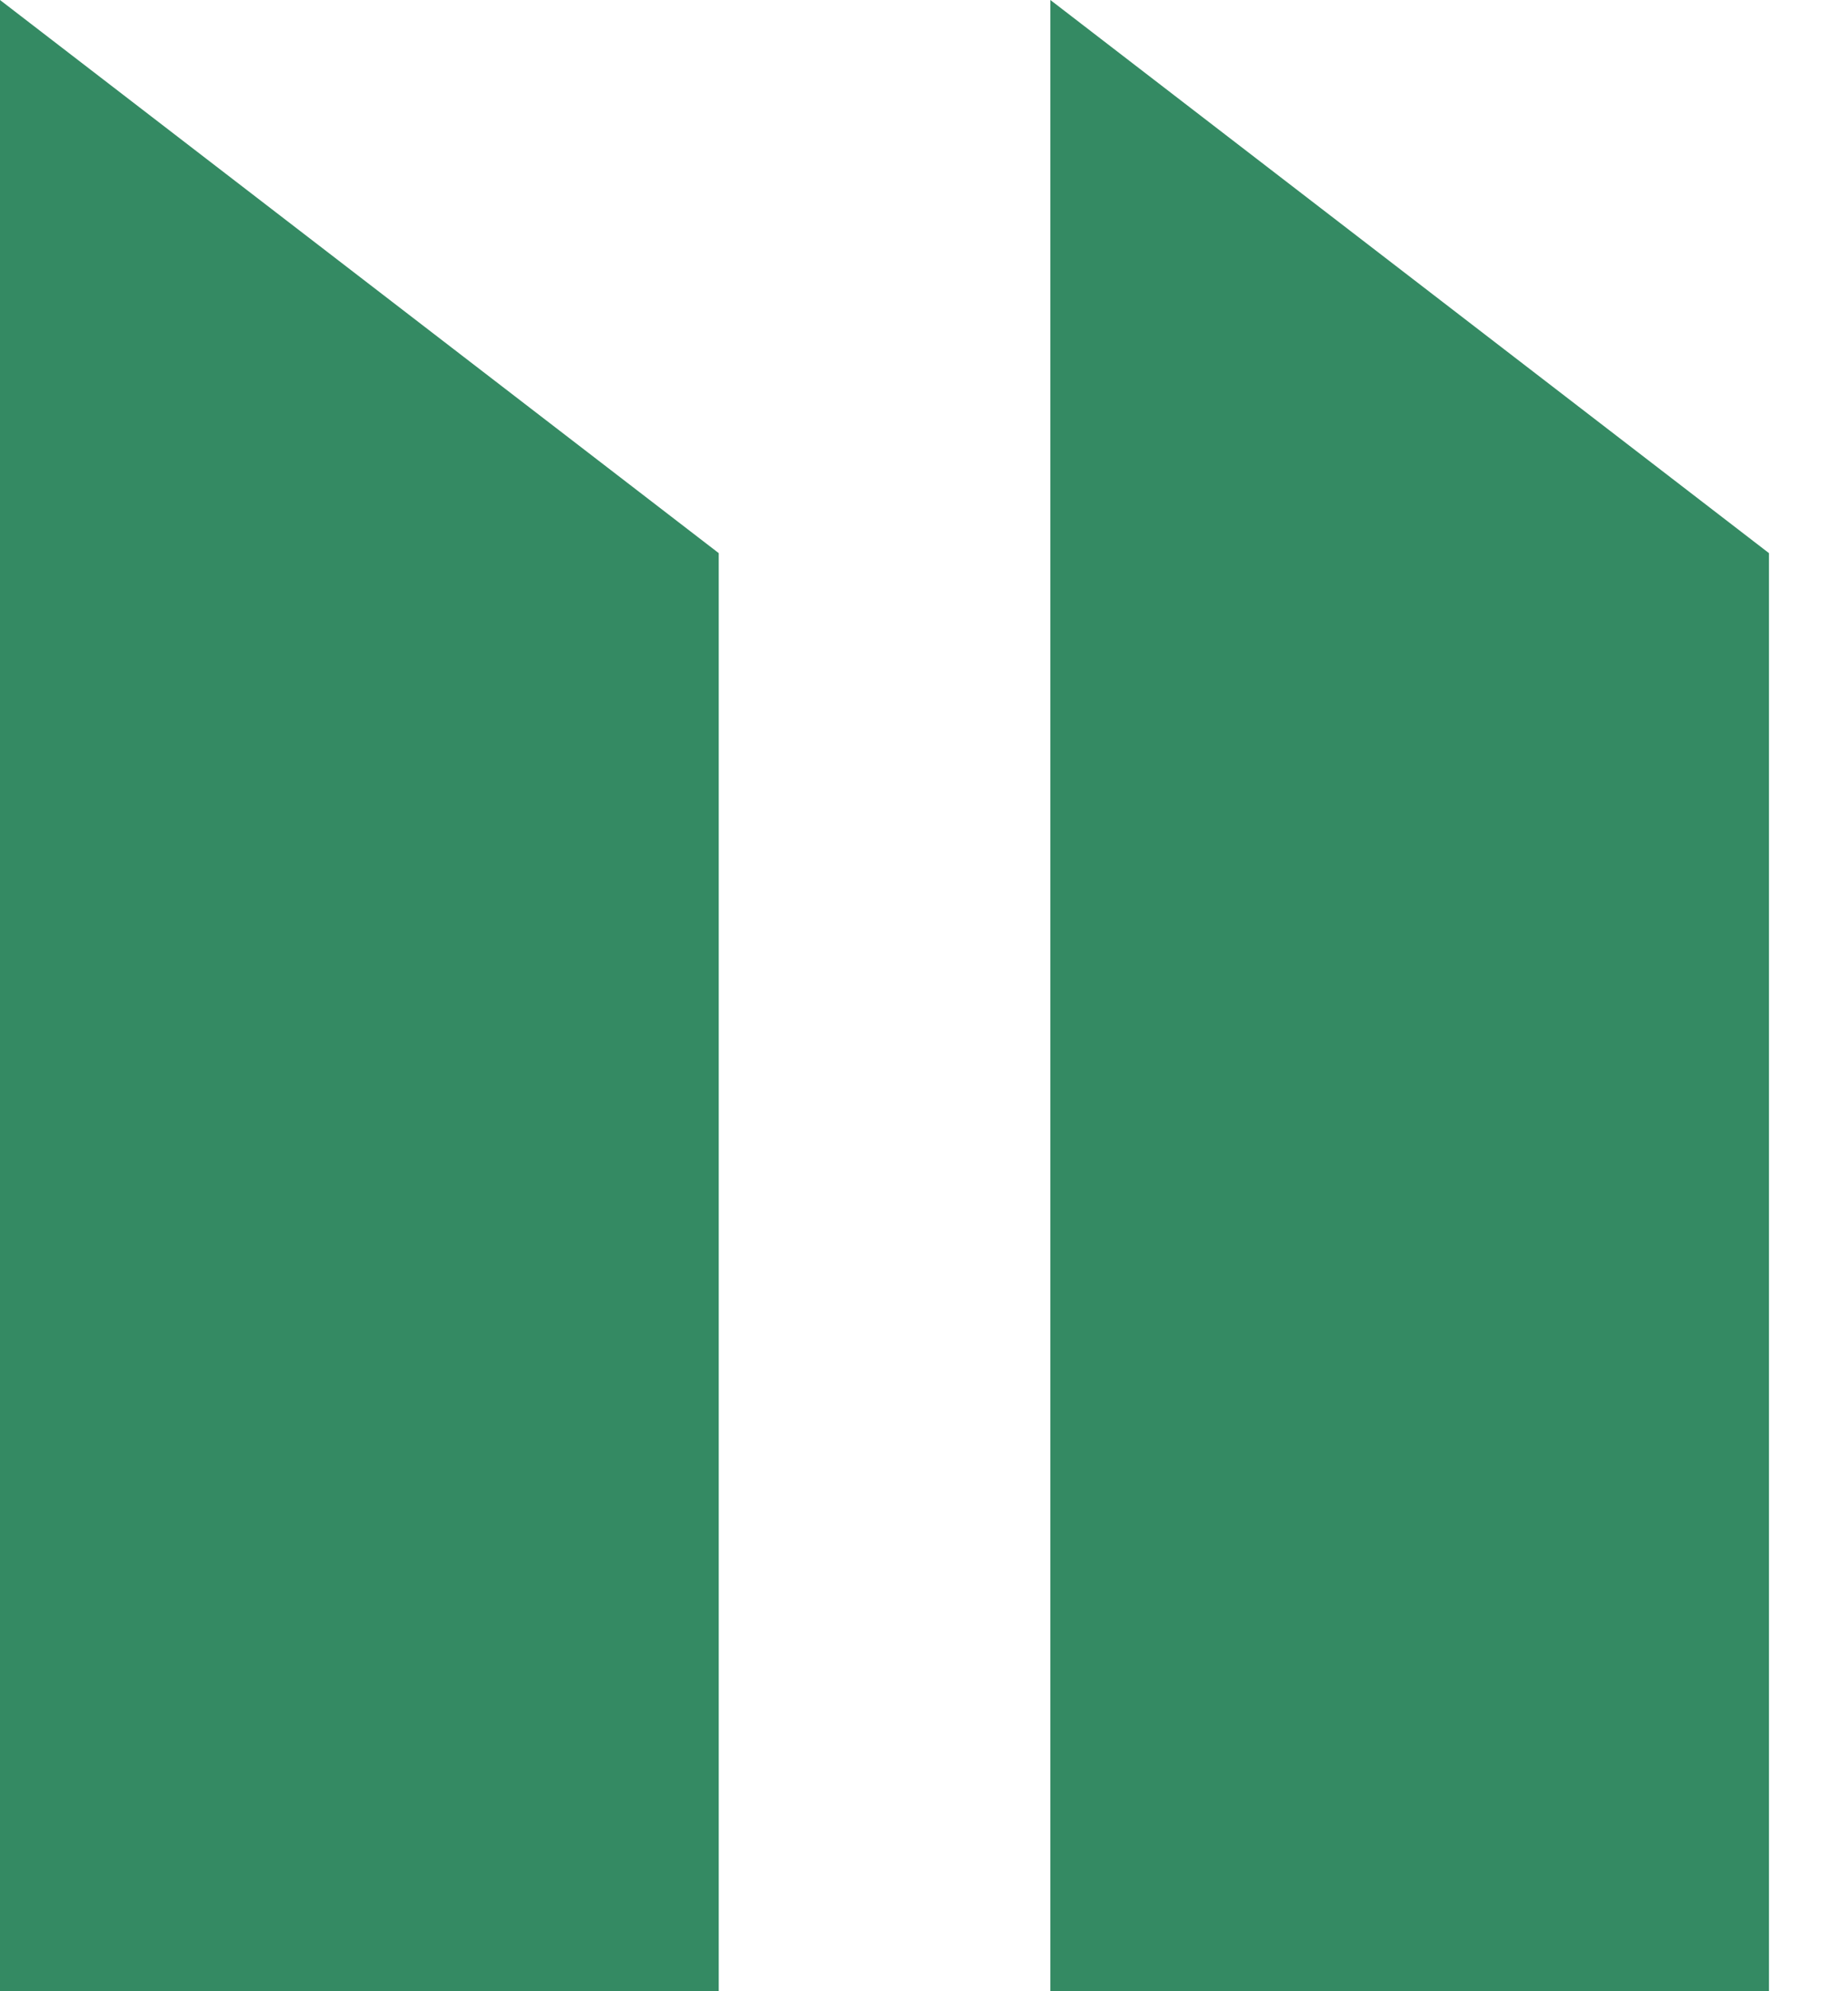 <svg width="13" height="14" viewBox="0 0 13 14" fill="none" xmlns="http://www.w3.org/2000/svg">
<path fill-rule="evenodd" clip-rule="evenodd" d="M0 14V0L5.056 3.889V14H0ZM7.389 14V0L12.444 3.889V14H7.389Z" fill="#348A63"/>
</svg>
